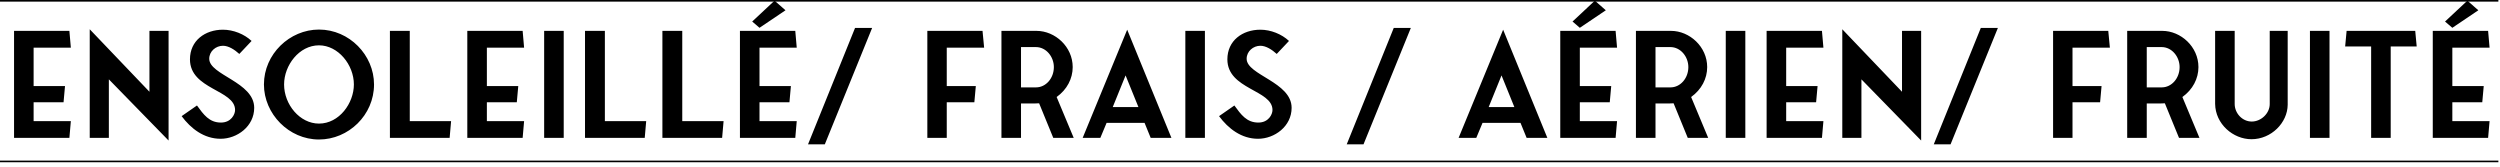 <?xml version="1.0" encoding="UTF-8"?> <svg xmlns="http://www.w3.org/2000/svg" width="1541" height="103" viewBox="0 0 1541 103" fill="none"> <path d="M20.72 63.04H39.17L40.07 53.05H20.72V29.38H43.67L42.77 19.03H8.66V85H42.77L43.67 74.65H20.72V63.04ZM103.909 86.62V19.03H92.119V56.56L55.309 18.04V85H67.099V48.91L103.909 86.62ZM135.992 85.54C146.162 85.54 156.692 77.89 156.692 66.46C156.692 50.53 128.972 46.3 128.972 36.22C128.972 31.63 133.022 28.21 137.432 28.21C140.942 28.21 144.632 30.64 147.512 33.25L155.072 25.24C150.572 21.01 143.822 18.31 137.432 18.31C126.362 18.31 117.092 25.06 117.092 36.58C117.092 55.21 144.902 55.3 144.902 67.81C144.902 70.51 142.472 75.55 136.172 75.55C128.972 75.55 125.462 70.6 121.412 65.02L111.962 71.59C117.632 79.24 125.732 85.54 135.992 85.54ZM196.621 85.99C214.801 85.99 230.551 70.96 230.551 52.06C230.551 33.97 215.341 18.22 196.621 18.22C178.531 18.22 162.691 33.34 162.691 52.06C162.691 70.24 178.081 85.99 196.621 85.99ZM175.111 52.06C175.111 40.27 184.381 27.94 196.621 27.94C208.411 27.94 218.131 39.91 218.131 52.06C218.131 63.58 209.131 76.18 196.621 76.18C184.831 76.18 175.111 64.48 175.111 52.06ZM252.583 74.65V19.03H240.343V85H277.153L278.053 74.65H252.583ZM300.107 63.04H318.557L319.457 53.05H300.107V29.38H323.057L322.157 19.03H288.047V85H322.157L323.057 74.65H300.107V63.04ZM347.476 19.03H335.416V85H347.476V19.03ZM372.842 74.65V19.03H360.602V85H397.412L398.312 74.65H372.842ZM420.546 74.65V19.03H408.306V85H445.116L446.016 74.65H420.546ZM468.159 63.04H486.609L487.509 53.05H468.159V29.38H491.109L490.209 19.03H456.099V85H490.209L491.109 74.65H468.159V63.04ZM477.429 0.4L463.659 13.27L468.159 17.14L484.179 6.34L477.429 0.4ZM498.066 88.96H508.416L537.576 17.23H527.046L498.066 88.96ZM583.58 29.38H606.62L605.63 19.03H571.61V85H583.58V63.04H600.59L601.49 53.05H583.58V29.38ZM661.842 85L651.312 59.8C657.702 55.21 661.212 48.46 661.212 41.35C661.212 28.84 650.412 19.03 638.892 19.03H617.292V85H629.352V63.76H638.262C639.072 63.76 639.792 63.76 640.512 63.67L649.242 85H661.842ZM629.352 53.86V29.02H638.532C644.832 29.02 649.602 34.96 649.602 41.35C649.602 48.28 644.652 53.86 638.622 53.86H629.352ZM694.799 18.31L667.349 85H678.239L682.109 75.73H705.509L709.289 85H722.069L694.799 18.31ZM685.889 66.01L693.809 46.48L701.729 66.01H685.889ZM742.706 19.03H730.646V85H742.706V19.03ZM775.452 85.54C785.622 85.54 796.152 77.89 796.152 66.46C796.152 50.53 768.432 46.3 768.432 36.22C768.432 31.63 772.482 28.21 776.892 28.21C780.402 28.21 784.092 30.64 786.972 33.25L794.532 25.24C790.032 21.01 783.282 18.31 776.892 18.31C765.822 18.31 756.552 25.06 756.552 36.58C756.552 55.21 784.362 55.3 784.362 67.81C784.362 70.51 781.932 75.55 775.632 75.55C768.432 75.55 764.922 70.6 760.872 65.02L751.422 71.59C757.092 79.24 765.192 85.54 775.452 85.54ZM830.124 88.96H840.474L869.634 17.23H859.104L830.124 88.96ZM926.528 18.31L899.078 85H909.968L913.838 75.73H937.238L941.018 85H953.798L926.528 18.31ZM917.618 66.01L925.538 46.48L933.458 66.01H917.618ZM973.805 63.04H992.255L993.155 53.05H973.805V29.38H996.755L995.855 19.03H961.745V85H995.855L996.755 74.65H973.805V63.04ZM983.075 0.4L969.305 13.27L973.805 17.14L989.825 6.34L983.075 0.4ZM1052.94 85L1042.41 59.8C1048.8 55.21 1052.31 48.46 1052.31 41.35C1052.31 28.84 1041.51 19.03 1029.99 19.03H1008.39V85H1020.45V63.76H1029.36C1030.17 63.76 1030.89 63.76 1031.61 63.67L1040.34 85H1052.94ZM1020.45 53.86V29.02H1029.63C1035.93 29.02 1040.7 34.96 1040.7 41.35C1040.7 48.28 1035.75 53.86 1029.72 53.86H1020.45ZM1075.82 19.03H1063.76V85H1075.82V19.03ZM1101 63.04H1119.45L1120.35 53.05H1101V29.38H1123.95L1123.05 19.03H1088.94V85H1123.05L1123.95 74.65H1101V63.04ZM1184.19 86.62V19.03H1172.4V56.56L1135.59 18.04V85H1147.38V48.91L1184.19 86.62ZM1191.98 88.96H1202.33L1231.49 17.23H1220.96L1191.98 88.96ZM1277.49 29.38H1300.53L1299.54 19.03H1265.52V85H1277.49V63.04H1294.5L1295.4 53.05H1277.49V29.38ZM1355.75 85L1345.22 59.8C1351.61 55.21 1355.12 48.46 1355.12 41.35C1355.12 28.84 1344.32 19.03 1332.8 19.03H1311.2V85H1323.26V63.76H1332.17C1332.98 63.76 1333.7 63.76 1334.42 63.67L1343.15 85H1355.75ZM1323.26 53.86V29.02H1332.44C1338.74 29.02 1343.51 34.96 1343.51 41.35C1343.51 48.28 1338.56 53.86 1332.53 53.86H1323.26ZM1410.13 19.03H1399.06V64.12C1399.06 69.97 1393.66 74.92 1387.99 74.92C1382.05 74.92 1377.46 69.7 1377.46 64.12V19.03H1365.4V64.03C1365.58 76.45 1376.47 85.81 1387.81 85.81C1400.05 85.81 1410.04 75.64 1410.13 64.57V19.03ZM1435.91 19.03H1423.85V85H1435.91V19.03ZM1489.65 28.66L1488.75 19.03H1446.45L1445.55 28.66H1461.57V85H1473.63V28.66H1489.65ZM1511.62 63.04H1530.07L1530.97 53.05H1511.62V29.38H1534.57L1533.67 19.03H1499.56V85H1533.67L1534.57 74.65H1511.62V63.04ZM1520.89 0.4L1507.12 13.27L1511.62 17.14L1527.64 6.34L1520.89 0.4Z" fill="black"></path> <line y1="0.5" x2="1540" y2="0.5" stroke="black"></line> <line y1="99.5" x2="1540" y2="99.5" stroke="black"></line> </svg> 